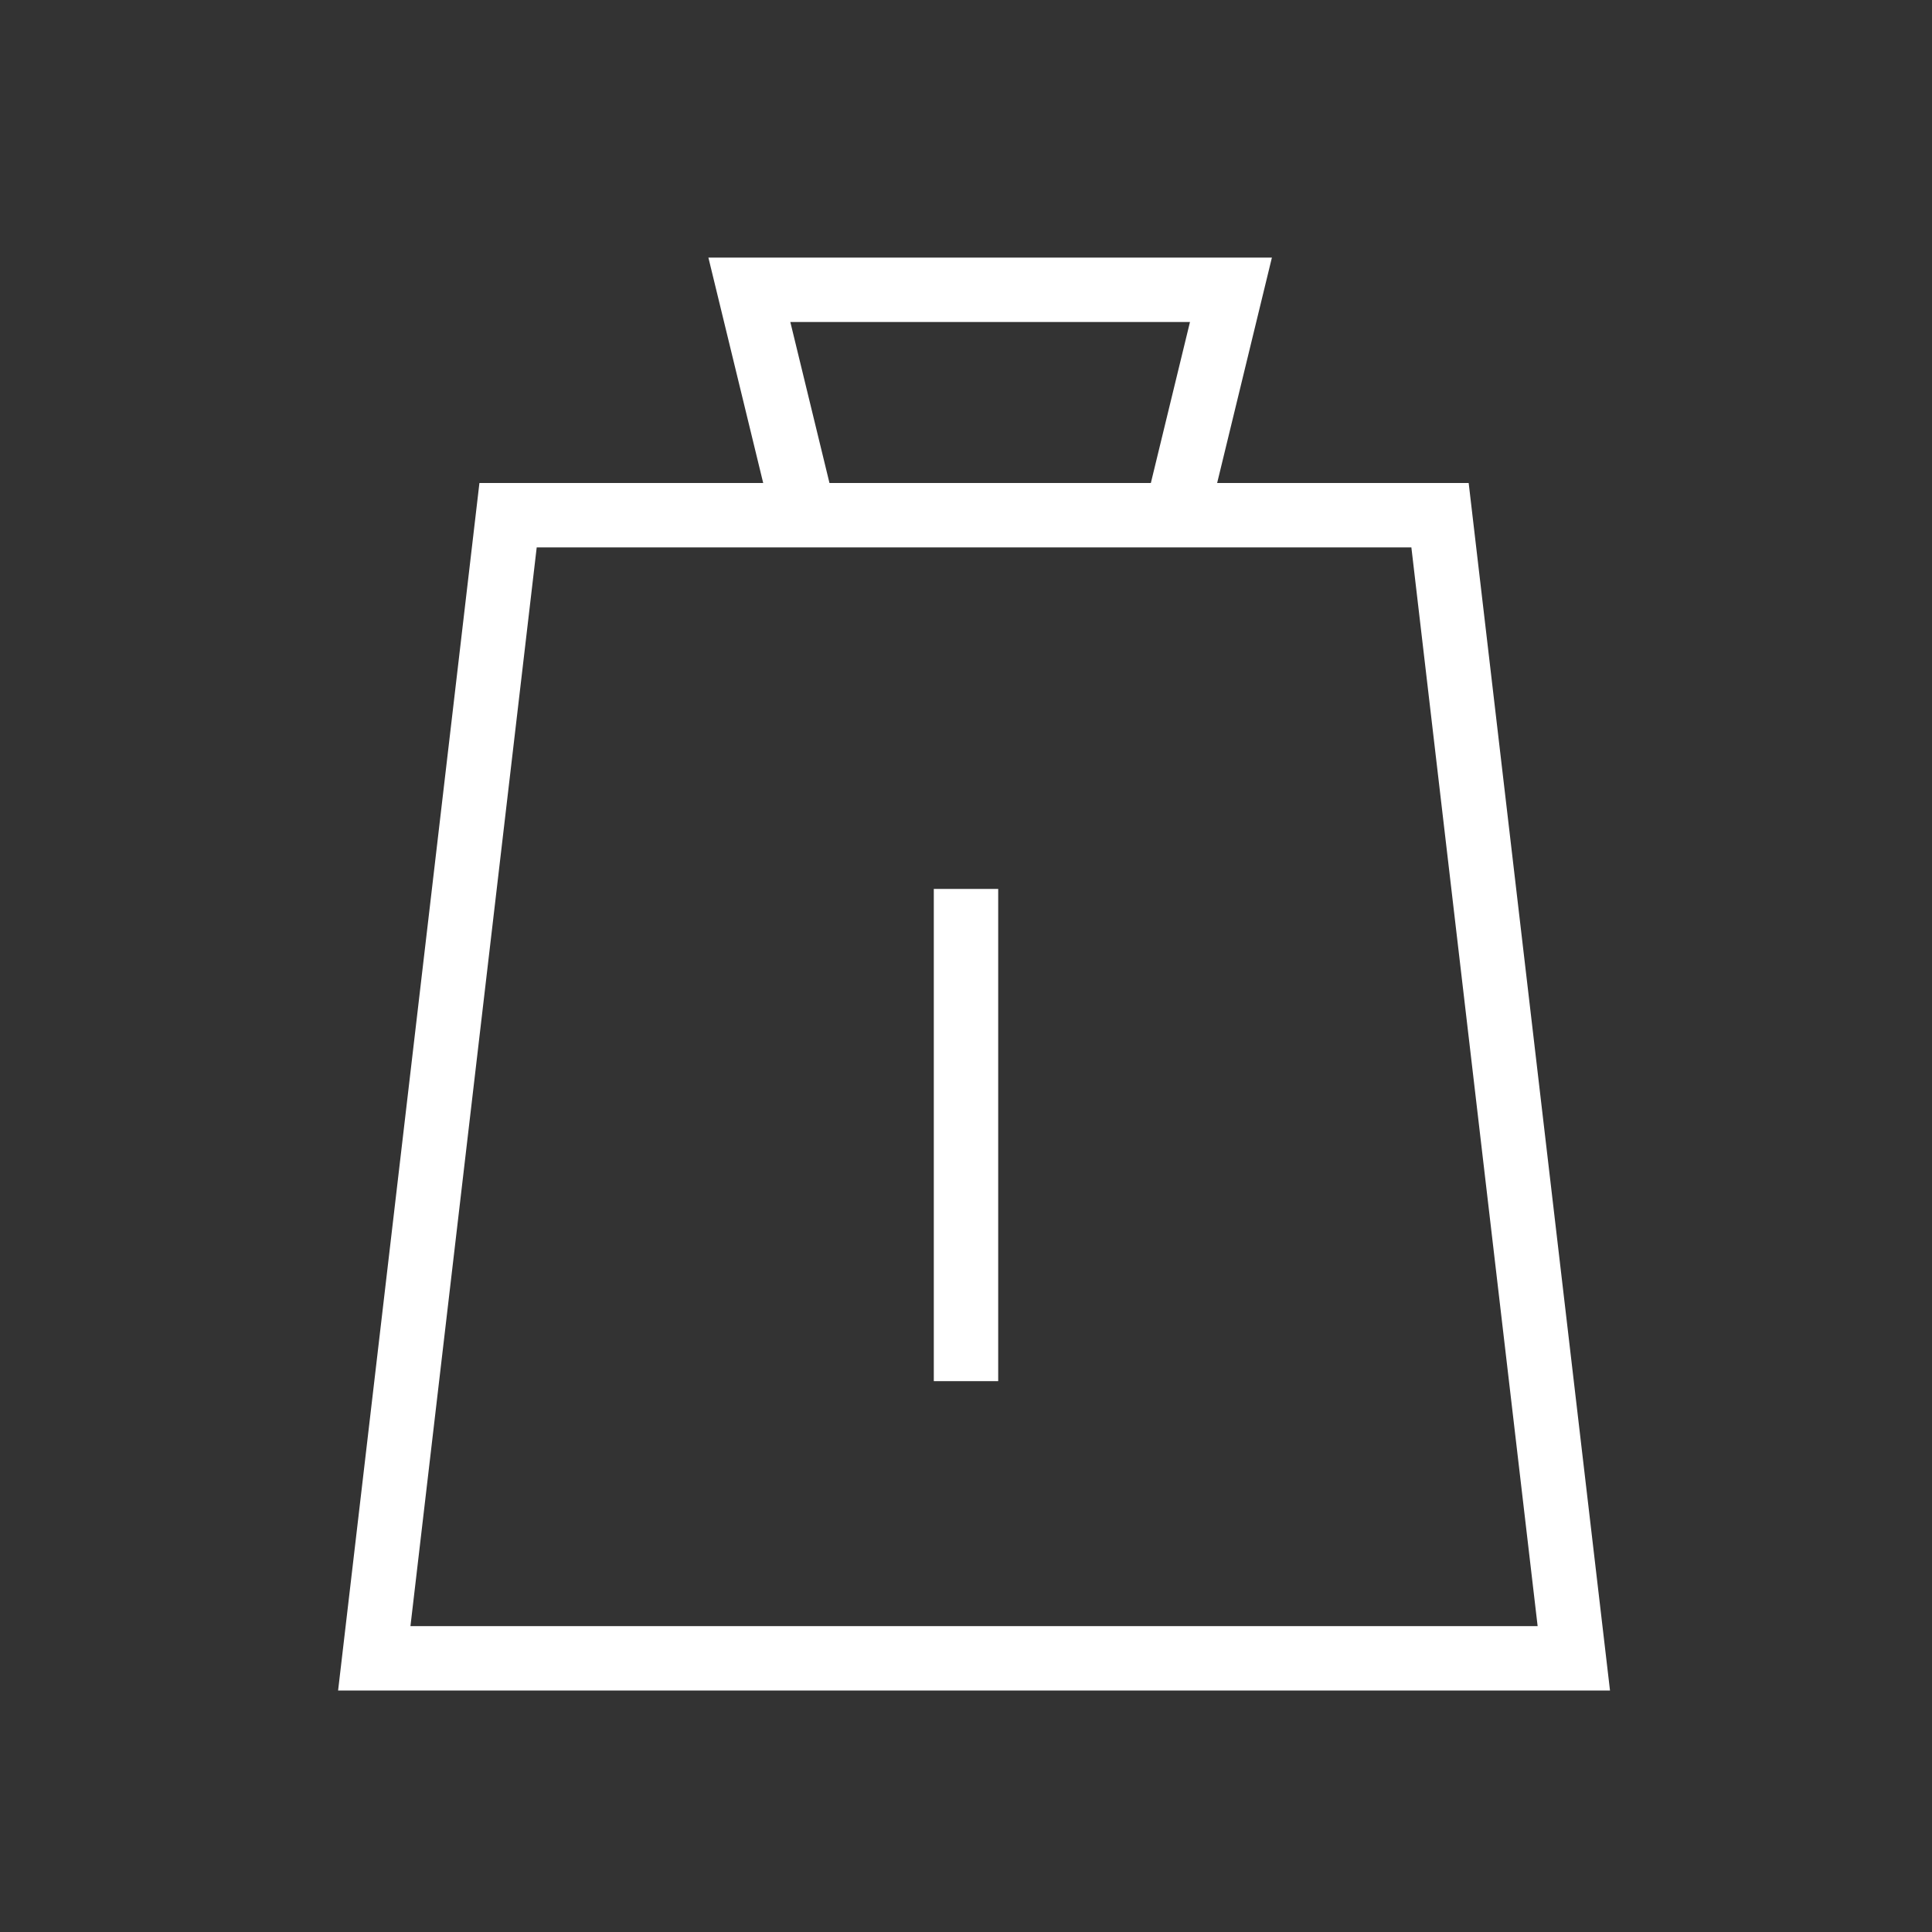 <svg width="120" height="120" xmlns="http://www.w3.org/2000/svg"><rect width="100%" height="100%" fill="#333333" stroke="none"/><path d="M79,16 L75.599,30 L91.222,30 L100,105 L21,105 L29.778,30 L47.404,30 L44,16 L79,16 Z M87.663,34 L33.336,34 L25.494,101 L95.505,101 L87.663,34 Z M62,55.214 L62,85.786 L58,85.786 L58,55.214 L62,55.214 Z M73.912,19.999 L49.088,19.999 L51.52,29.999 L71.482,29.999 L73.912,19.999 Z" fill="#FFFFFF" fill-rule="nonzero"/></svg>